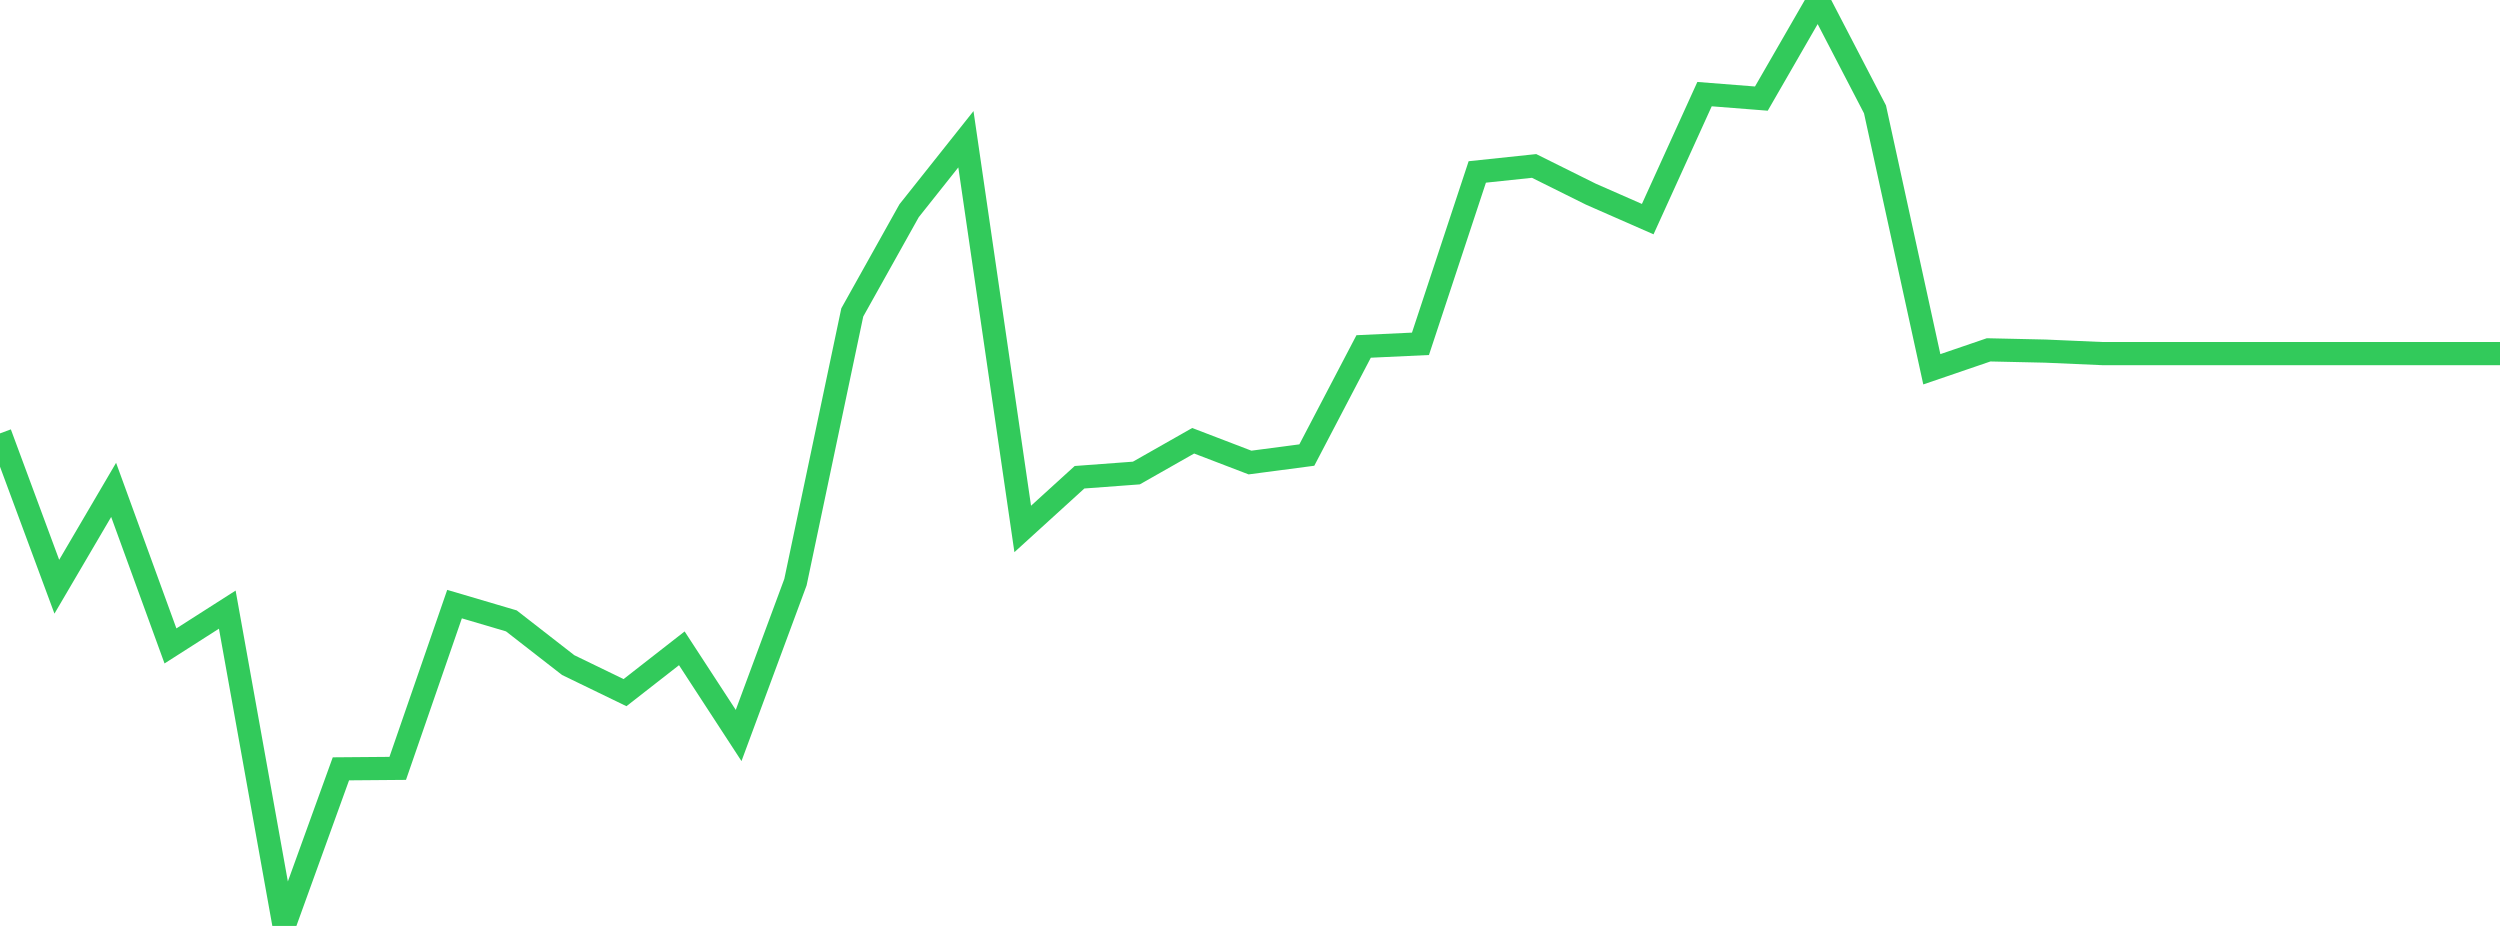 <?xml version="1.0" standalone="no"?>
<!DOCTYPE svg PUBLIC "-//W3C//DTD SVG 1.1//EN" "http://www.w3.org/Graphics/SVG/1.1/DTD/svg11.dtd">

<svg width="135" height="50" viewBox="0 0 135 50" preserveAspectRatio="none" 
  xmlns="http://www.w3.org/2000/svg"
  xmlns:xlink="http://www.w3.org/1999/xlink">


<polyline points="0.0, 23.403 3.068, 31.683 6.136, 26.453 9.205, 34.88 12.273, 32.92 15.341, 50.0 18.409, 41.517 21.477, 41.492 24.545, 32.622 27.614, 33.528 30.682, 35.915 33.75, 37.403 36.818, 35.009 39.886, 39.717 42.955, 31.435 46.023, 16.871 49.091, 11.38 52.159, 7.519 55.227, 28.563 58.295, 25.771 61.364, 25.543 64.432, 23.801 67.5, 24.977 70.568, 24.573 73.636, 18.709 76.705, 18.566 79.773, 9.285 82.841, 8.961 85.909, 10.486 88.977, 11.833 92.045, 5.083 95.114, 5.324 98.182, 0.0 101.25, 5.906 104.318, 19.941 107.386, 18.892 110.455, 18.96 113.523, 19.094 116.591, 19.094 119.659, 19.094 122.727, 19.094 125.795, 19.094 128.864, 19.094 131.932, 19.094 135.0, 19.094" fill="none" stroke="#32ca5b" stroke-width="1.25"/>

</svg>